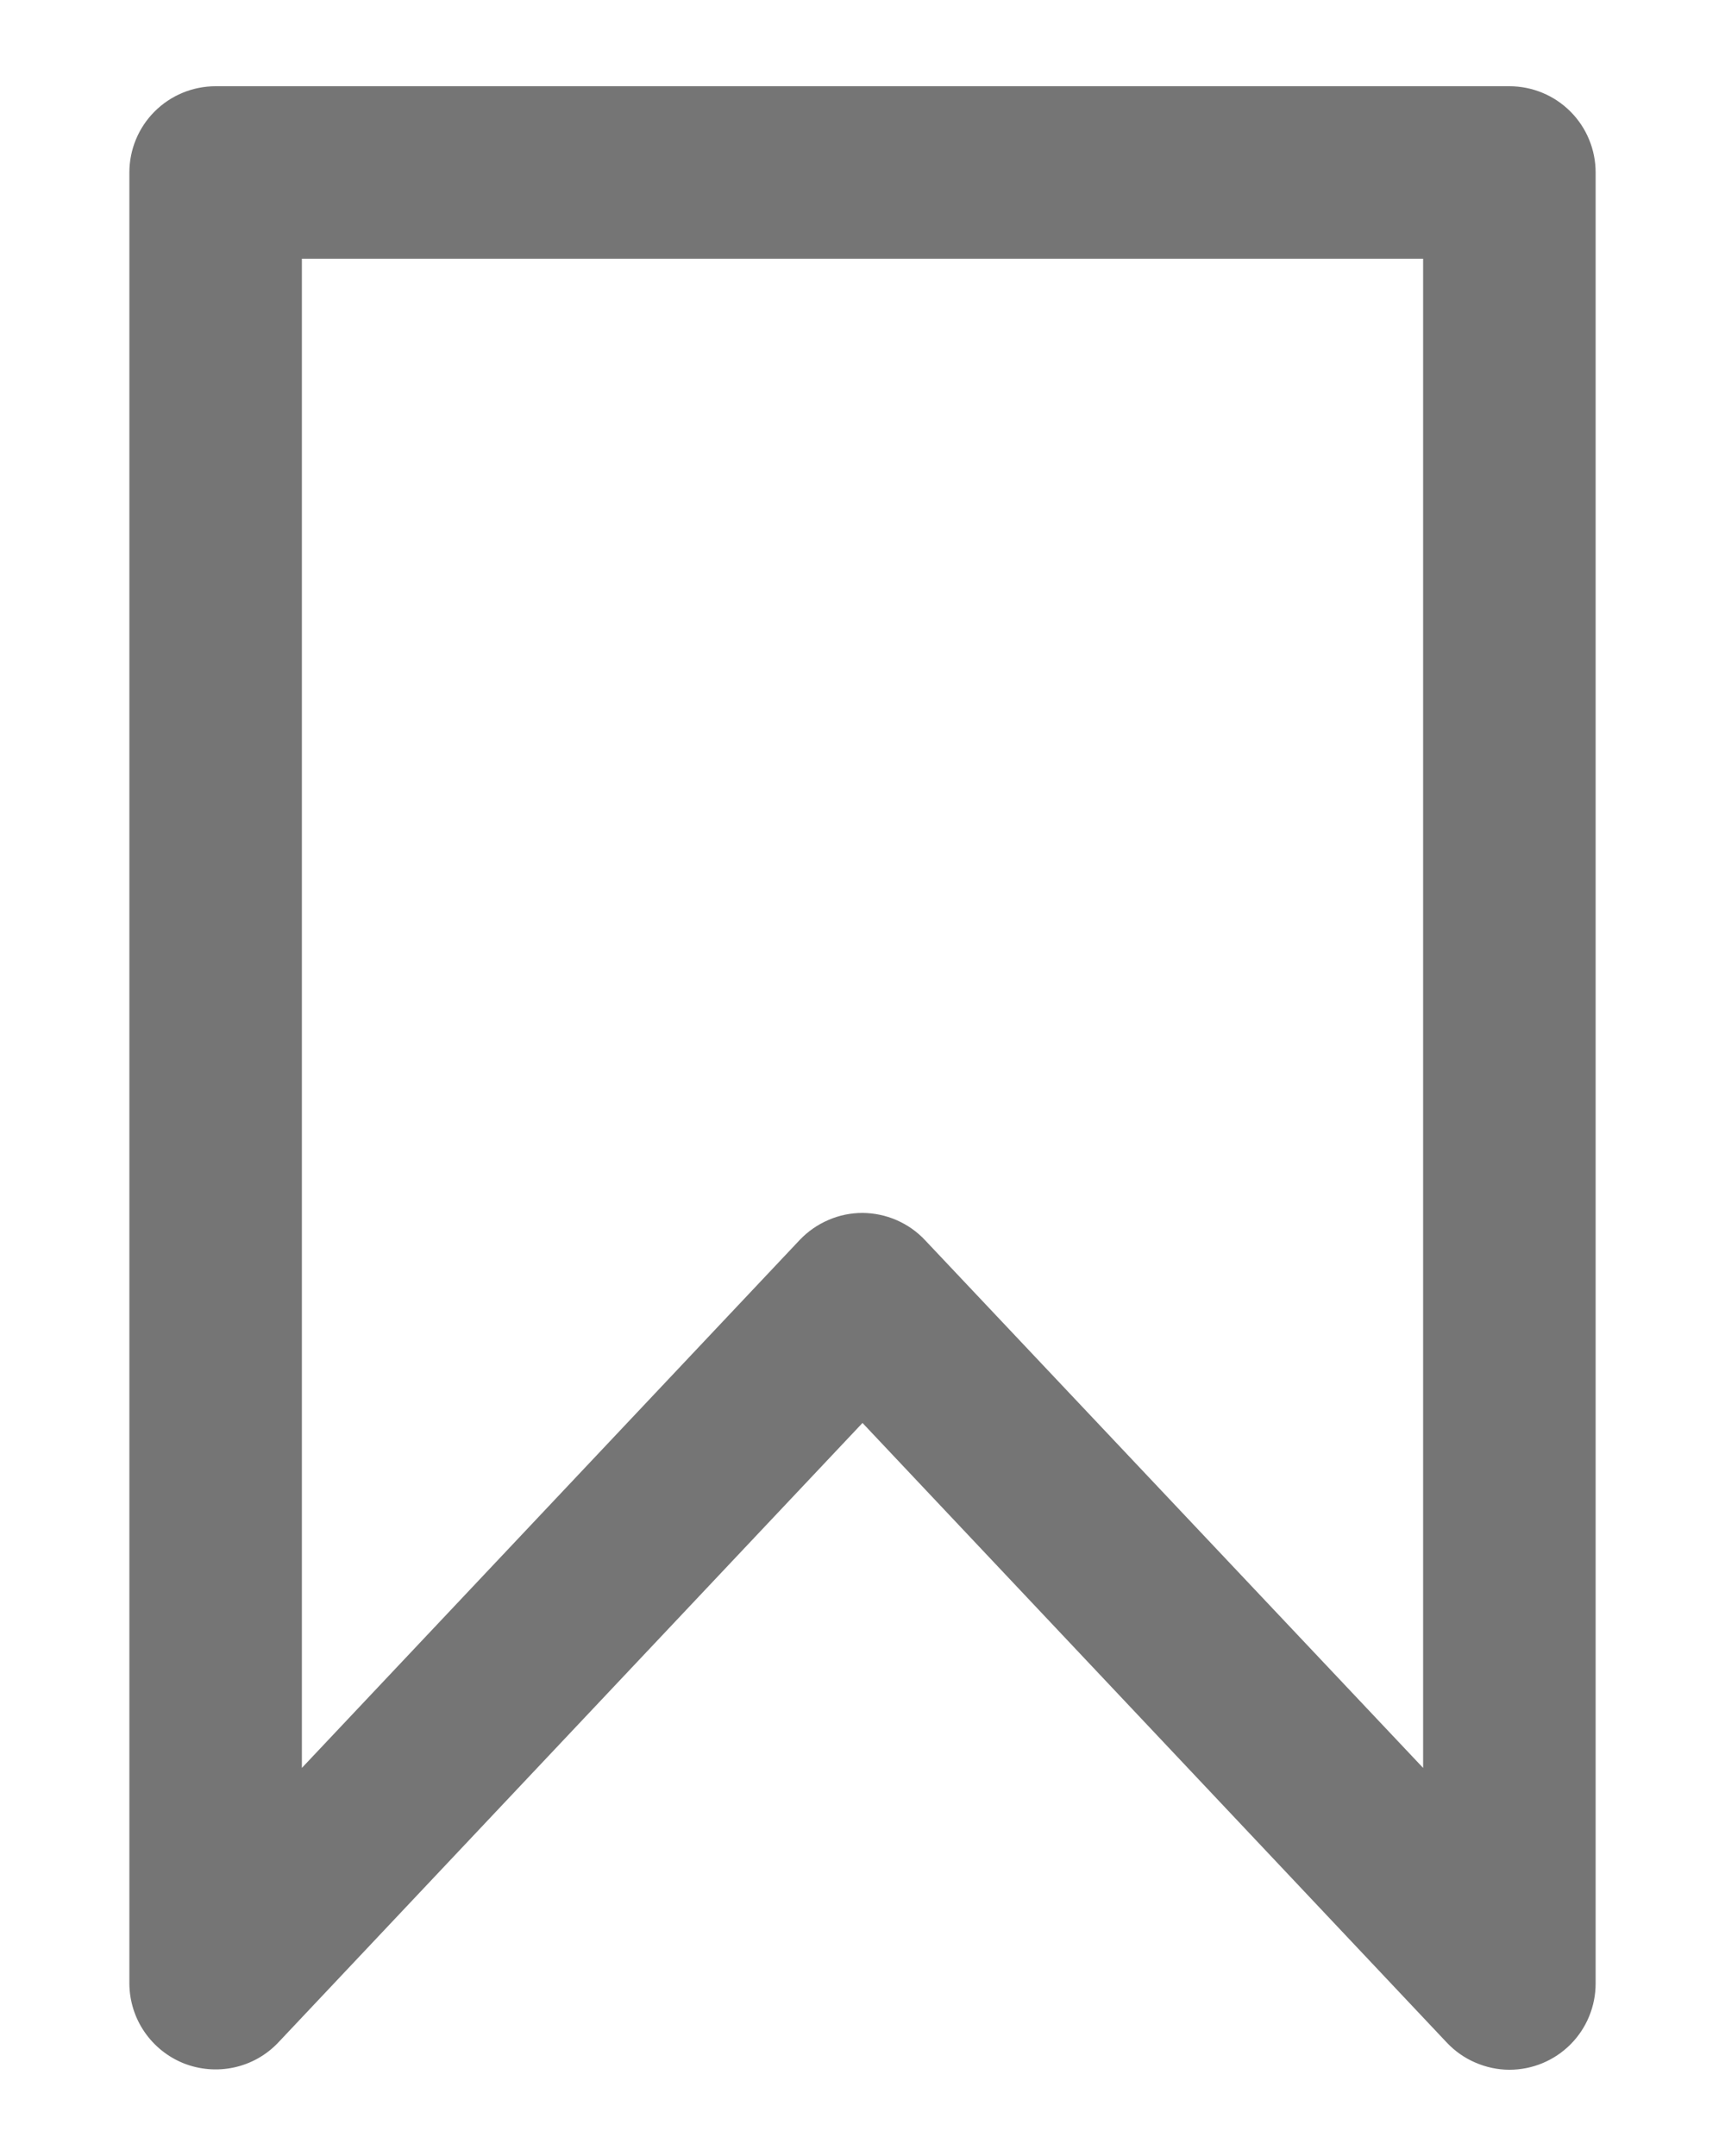 <svg width="16" height="20" viewBox="0 0 18 24" fill="none" xmlns="http://www.w3.org/2000/svg">
<path d="M16.2 23.04C16.07 23.04 15.941 23.012 15.821 22.96C15.701 22.909 15.594 22.833 15.504 22.738L9 15.84L2.496 22.738C2.364 22.877 2.194 22.973 2.006 23.014C1.819 23.055 1.624 23.039 1.446 22.969C1.268 22.898 1.115 22.775 1.007 22.617C0.899 22.459 0.841 22.272 0.84 22.08V1.92C0.84 1.665 0.941 1.421 1.121 1.241C1.301 1.061 1.545 0.96 1.8 0.96H16.2C16.455 0.96 16.699 1.061 16.879 1.241C17.059 1.421 17.16 1.665 17.16 1.92V22.08C17.16 22.335 17.059 22.579 16.879 22.759C16.699 22.939 16.455 23.04 16.2 23.04ZM9 13.502C9.131 13.503 9.26 13.53 9.379 13.582C9.499 13.634 9.607 13.71 9.696 13.805L15.24 19.68V2.88H2.76V19.68L8.304 13.8C8.394 13.706 8.502 13.631 8.622 13.58C8.741 13.528 8.87 13.502 9 13.502Z" fill="#757575"/>
</svg>
